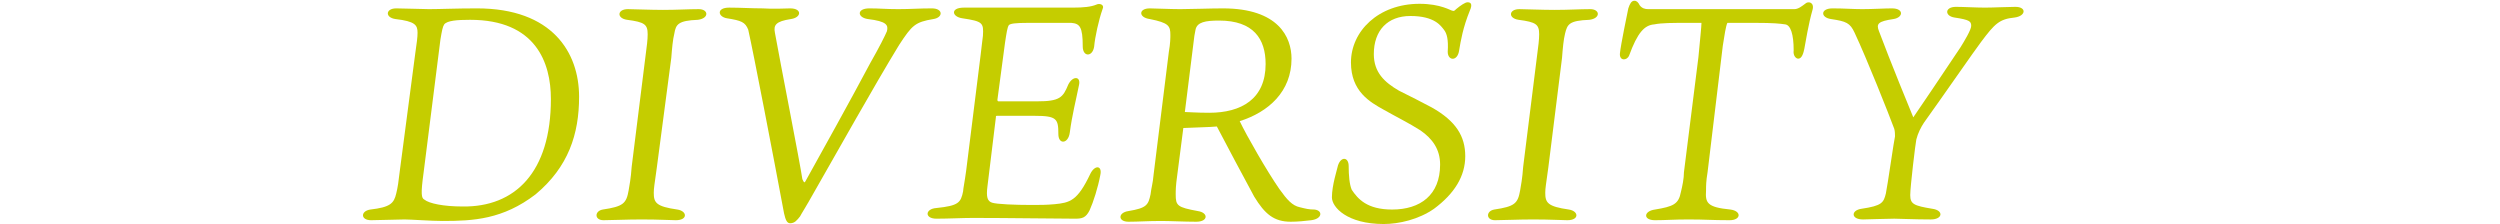 <?xml version="1.0" encoding="utf-8"?>
<!-- Generator: Adobe Illustrator 19.2.0, SVG Export Plug-In . SVG Version: 6.00 Build 0)  -->
<svg version="1.1" id="レイヤー_1" xmlns="http://www.w3.org/2000/svg" xmlns:xlink="http://www.w3.org/1999/xlink" x="0px"
	 y="0px" viewBox="0 0 328.1 29.4" style="enable-background:new 0 0 328.1 29.4;" xml:space="preserve">
<style type="text/css">
	.st0{fill:#C5CD00;}
</style>
<g>
	<path class="st0" d="M53.1,28.8c-0.8,0-3.5,0.1-4.4,0.1c-1.4,0-1.4-1.2-0.1-1.4c2.6-0.3,3.1-0.8,3.4-2.1c0.2-0.8,0.3-1.5,0.5-3.2
		L54.5,7c0.2-1.4,0.3-2.1,0.3-2.7c0-1-0.3-1.5-2.9-1.8c-1.4-0.2-1.3-1.4,0.1-1.4c0.9,0,3.6,0.1,4.3,0.1c1.5,0,3.5-0.1,6.3-0.1
		c9.9,0,13.4,5.8,13.4,11.6c0,4.9-1.4,9.2-5.7,12.8C66,28.8,62.1,29,58.1,29C56.6,29,53.9,28.8,53.1,28.8z M72.3,13
		c0-4.8-2-10.4-10.6-10.4c-1.7,0-3,0.1-3.4,0.6c-0.2,0.3-0.3,0.8-0.5,2l-2.2,17.4c-0.4,2.9-0.3,3.4,0.1,3.6c0.6,0.5,2.5,0.9,5,0.9
		C67.6,27.2,72.3,22.6,72.3,13z"/>
	<path class="st0" d="M88.5,4.4c-0.2,0.8-0.3,1.9-0.4,3.2L86.2,22c-0.3,2.2-0.4,2.7-0.4,3.3c0,1.3,0.3,1.8,3.1,2.2
		c1.3,0.2,1.4,1.4-0.2,1.4c-0.8,0-2.1-0.1-4.5-0.1c-2,0-3.9,0.1-5,0.1c-1.2,0-1.2-1.2-0.1-1.4c2.7-0.4,3.1-0.8,3.4-2.5
		c0.1-0.6,0.3-1.6,0.4-3.1l1.8-14.4c0.2-1.5,0.3-2.3,0.3-3c0-1.3-0.4-1.6-2.7-1.9c-1.4-0.2-1.3-1.4,0.1-1.4c0.6,0,3,0.1,4.6,0.1
		c1.9,0,3.3-0.1,4.7-0.1c1.3,0,1.4,1.2-0.1,1.4C89,2.7,88.7,3.2,88.5,4.4z"/>
	<path class="st0" d="M103.7,1.1c1.6,0,1.5,1.2,0.1,1.4c-2,0.3-2.3,0.8-2.1,1.8c0.7,3.9,3.3,17.1,3.6,19.2c0.2,0.5,0.3,0.5,0.4,0.3
		c2-3.6,5.9-10.6,8.5-15.5c1.2-2.1,2-3.7,2.2-4.2c0.2-0.8,0-1.3-2.5-1.6c-1.4-0.2-1.5-1.4,0.2-1.4c1.4,0,2.1,0.1,3.8,0.1
		c1.6,0,2.7-0.1,4.4-0.1c1.5,0,1.5,1.2,0.2,1.4c-2.4,0.4-2.8,0.8-4.5,3.4c-3.3,5.4-8.1,14-11.2,19.4c-1,1.8-1.6,2.7-1.8,3.1
		c-0.4,0.5-0.7,0.9-1.3,0.9c-0.4,0-0.6-0.4-0.8-1.3c-1.4-7.5-4-21-4.7-24.1c-0.4-1-0.9-1.2-2.8-1.5c-1.2-0.2-1.4-1.4,0.3-1.4
		c1.5,0,2.9,0.1,4.4,0.1C101.5,1.2,103.2,1.1,103.7,1.1z"/>
	<path class="st0" d="M130.9,15.2c-0.2,0-0.2,0-0.2,0.2l-1.1,9c-0.2,1.5,0,2,0.6,2.2c0.6,0.2,3,0.3,5.2,0.3c1.1,0,1.9,0,3-0.1
		c2-0.2,3-0.4,4.7-4c0.6-1.2,1.6-1.1,1.3,0.2c-0.3,1.6-0.9,3.5-1.4,4.6c-0.5,1-1,1.1-1.9,1.1c-2.3,0-8.9-0.1-13.4-0.1
		c-1.4,0-3.2,0.1-4.8,0.1c-1.6,0-1.5-1.3,0-1.4c2.9-0.3,3.2-0.7,3.5-2.2c0-0.3,0.2-1.2,0.4-2.7l1.9-15.2c0.2-1.5,0.2-1.9,0.3-2.5
		c0.1-1.7,0-1.9-2.7-2.3c-1.4-0.2-1.6-1.4,0.2-1.4c0.8,0,2.6,0,5,0h9.3c1.4,0,2.4-0.1,3.1-0.4c0.4-0.2,1.1,0,0.8,0.6
		c-0.5,1.4-1,3.7-1.1,4.9c-0.2,1.4-1.5,1.4-1.5,0c0-2.6-0.4-3-1.5-3.1C139.2,3,137.7,3,135,3c-1.8,0-2.4,0.1-2.6,0.3
		c-0.2,0.3-0.3,1-0.5,2.3l-1,7.5c0,0.2,0.1,0.2,0.2,0.2h5c3,0,3.4-0.5,4.1-2.2c0.6-1.2,1.7-1.1,1.4,0.1c-0.4,2-0.9,3.9-1.2,6.2
		c-0.2,1.5-1.5,1.6-1.5,0.2c0-2-0.2-2.4-3.1-2.4H130.9z"/>
	<path class="st0" d="M153.4,6.8c0.2-1.1,0.2-1.9,0.2-2.2c0-1.2-0.2-1.6-2.7-2.1c-1.5-0.2-1.5-1.4,0-1.4c0.7,0,2.6,0.1,4,0.1
		c1.4,0,3.9-0.1,5.6-0.1c7.3,0,9,3.8,9,6.6c0,4.3-3,7-6.8,8.2c0.9,1.9,3.6,6.6,5.2,8.9c1,1.4,1.7,2.2,2.7,2.4
		c0.8,0.2,1.2,0.3,1.9,0.3c1.1,0.1,1.1,1.2-0.4,1.4c-0.8,0.1-1.8,0.2-2.7,0.2c-2.2,0-3.4-1-4.8-3.3c-1.2-2.2-3.8-7.1-4.9-9.2
		c-1,0.1-2.4,0.1-4.4,0.2l-0.8,6.2c-0.2,1.4-0.2,2-0.2,2.5c0,1.5,0.2,1.7,2.9,2.2c1.4,0.2,1.4,1.4-0.2,1.4c-1.6,0-3.4-0.1-4.6-0.1
		c-1.8,0-3,0.1-4.3,0.1c-1.4,0-1.4-1.2,0-1.4c2.4-0.4,2.6-0.8,2.9-2.2c0.1-0.9,0.3-1.4,0.4-2.6L153.4,6.8z M155.5,14.7
		c0.4,0,1.5,0.1,3.2,0.1c4.2,0,7.4-1.8,7.4-6.4c0-3.3-1.6-5.7-6.1-5.7c-1.8,0-2.9,0.2-3.1,1.2c-0.1,0.4-0.2,1.1-0.3,2L155.5,14.7z"
		/>
	<path class="st0" d="M188.2,27.4c-2,1.4-4.6,2-6.6,2c-4.8,0-6.8-2.2-6.8-3.5c0-1.6,0.7-3.7,0.8-4.2c0.4-1.2,1.4-1.1,1.4,0.1
		c0,1.2,0.1,2.4,0.4,3.1c0.8,1.2,2,2.6,5.3,2.6c3.7,0,6.3-1.9,6.3-5.9c0-2-1-3.4-2.6-4.5c-1.4-0.9-3.4-1.9-4.8-2.7
		c-1.8-1-4.3-2.4-4.3-6.2c0-4.1,3.6-7.7,9-7.7c2.8,0,4.1,0.9,4.3,0.9c0.2,0.1,0.3,0,0.5-0.2c0.6-0.5,1.2-0.9,1.5-0.9
		c0.4,0,0.7,0.2,0.3,1.1c-0.9,2.2-1.2,4-1.4,5.2c-0.2,1.5-1.5,1.4-1.5,0.2c0.1-1.6-0.1-2.4-0.5-2.9c-0.4-0.5-1.2-1.8-4.4-1.8
		c-3,0-4.8,1.9-4.8,5c0,2.4,1.4,3.7,3.3,4.8c1.4,0.7,3,1.5,4.3,2.2c3.2,1.8,4.4,3.8,4.4,6.4C192.3,23.1,190.9,25.4,188.2,27.4z"/>
	<path class="st0" d="M205.4,4.4c-0.2,0.8-0.3,1.9-0.4,3.2L203.2,22c-0.3,2.2-0.4,2.7-0.4,3.3c0,1.3,0.3,1.8,3.1,2.2
		c1.3,0.2,1.4,1.4-0.2,1.4c-0.8,0-2.1-0.1-4.5-0.1c-2,0-3.9,0.1-5,0.1c-1.2,0-1.2-1.2-0.1-1.4c2.7-0.4,3.1-0.8,3.4-2.5
		c0.1-0.6,0.3-1.6,0.4-3.1l1.8-14.4c0.2-1.5,0.3-2.3,0.3-3c0-1.3-0.4-1.6-2.7-1.9c-1.4-0.2-1.3-1.4,0.1-1.4c0.6,0,3,0.1,4.6,0.1
		c1.9,0,3.3-0.1,4.7-0.1c1.3,0,1.4,1.2-0.1,1.4C205.9,2.7,205.7,3.2,205.4,4.4z"/>
	<path class="st0" d="M235.5,1.2c0.5,0,1-0.4,1.4-0.7c0.4-0.4,1.2-0.2,1,0.7c-0.6,2.1-0.9,4.2-1.1,5.2c-0.1,0.5-0.3,1.3-0.8,1.3
		c-0.3,0-0.7-0.4-0.6-1.1c0-2.1-0.4-3.3-1.1-3.4c-0.7-0.1-1.5-0.2-4-0.2h-3.6c-0.2,0.4-0.4,1.7-0.6,3l-2,16.6
		c-0.2,1.2-0.2,1.8-0.2,2.4c-0.1,1.6,0.1,2.2,3.2,2.5c1.5,0.2,1.4,1.4-0.1,1.4c-2.4,0-3.1-0.1-5.4-0.1c-2,0-2.9,0.1-4.4,0.1
		c-1.6,0-1.5-1.2,0-1.4c2.4-0.4,3.1-0.7,3.4-2.3c0.2-0.8,0.4-1.8,0.4-2.6l1.9-15.1c0.2-2.2,0.4-4,0.4-4.5h-1.7c-2.1,0-3.5,0-4.5,0.2
		c-1.3,0.1-2.2,1.1-3.3,4.1C213.5,8,212.5,8,212.6,7c0.1-1.1,1-5.4,1.1-5.9c0.2-0.6,0.4-1,0.8-1c0.3,0,0.5,0.2,0.7,0.6
		c0.3,0.4,0.7,0.5,1.1,0.5H235.5z"/>
	<path class="st0" d="M251.1,15.4c0.7-1,4-5.9,6.2-9.2c0.5-0.8,1.4-2.3,1.4-2.8c0-0.6-0.2-0.8-2.2-1.1c-1.3-0.2-1.3-1.4,0.2-1.4
		c1,0,2.6,0.1,3.8,0.1s3-0.1,4-0.1c1.5,0,1.4,1.2-0.1,1.4c-2,0.2-2.6,0.8-4.4,3.2c-0.7,0.9-5.2,7.4-7.5,10.6c-0.4,0.6-0.8,1.4-1,2.2
		c-0.1,0.4-0.8,6.2-0.8,7.3c0,1.2,0.5,1.4,2.9,1.8c1.5,0.2,1.4,1.4-0.2,1.4c-2.2,0-4-0.1-4.8-0.1c-1,0-3.6,0.1-4.1,0.1
		c-1.6,0-1.6-1.2-0.2-1.4c2.7-0.4,2.9-0.8,3.2-2c0.2-0.9,1.1-7.2,1.2-7.5c0-0.2,0-0.7-0.1-1c-0.7-1.9-3.6-9.2-5.2-12.6
		c-0.6-1.3-1.1-1.5-3.1-1.8c-1.4-0.2-1.4-1.4,0.2-1.4s2.6,0.1,3.9,0.1c1.4,0,2.9-0.1,3.9-0.1c1.6,0,1.5,1.2,0.2,1.4
		c-2,0.3-2.3,0.6-1.9,1.6C247.9,7.6,251,15.2,251.1,15.4z"/>
</g>
</svg>
